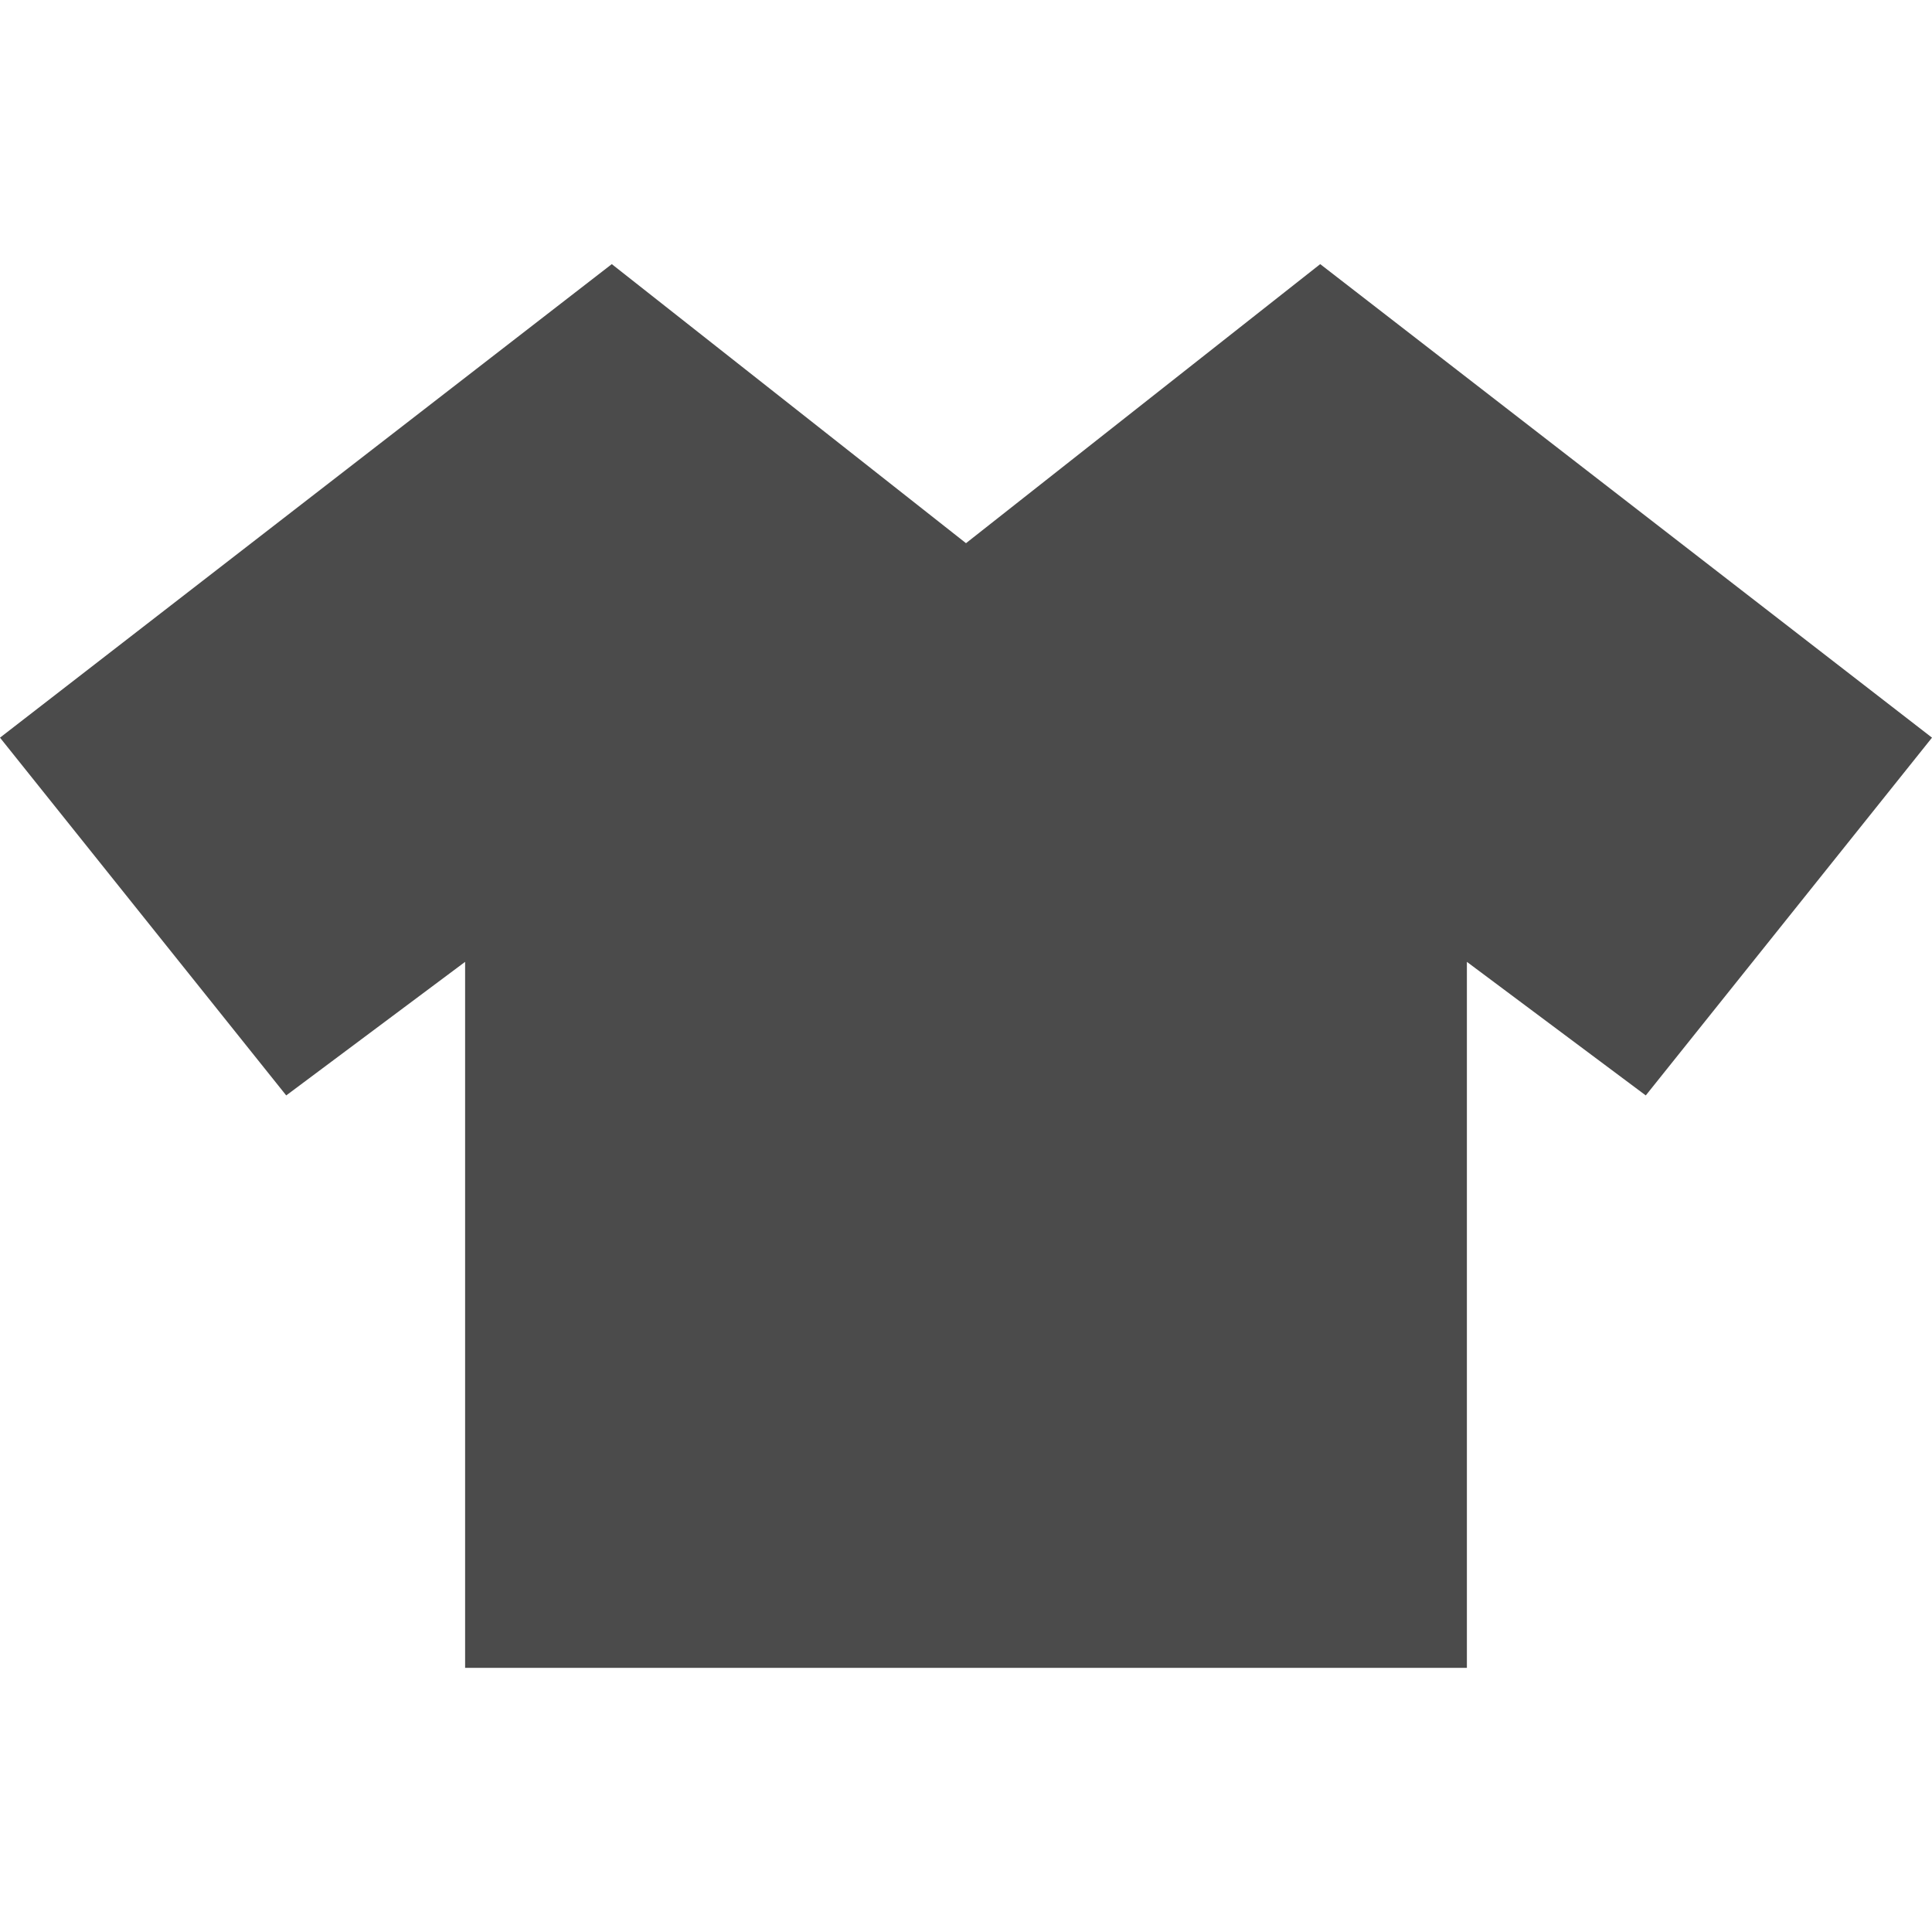 <!--?xml version="1.0" encoding="utf-8"?-->
<!-- Generator: Adobe Illustrator 18.1.1, SVG Export Plug-In . SVG Version: 6.00 Build 0)  -->

<svg version="1.1" id="_x32_" xmlns="http://www.w3.org/2000/svg" xmlns:xlink="http://www.w3.org/1999/xlink" x="0px" y="0px" viewBox="0 0 512 512" style="width: 256px; height: 256px; opacity: 1;" xml:space="preserve">
<style type="text/css">
	.st0{fill:#4B4B4B;}
</style>
<g>
	<polygon class="st0" points="349.87,69.996 256,143.949 162.13,69.996 0,195.486 75.852,290.3 123.259,254.902 123.259,442.004 
		388.741,442.004 388.741,254.902 436.148,290.3 512,195.486 	" style="fill: rgb(75, 75, 75);"></polygon>
</g>
</svg>
